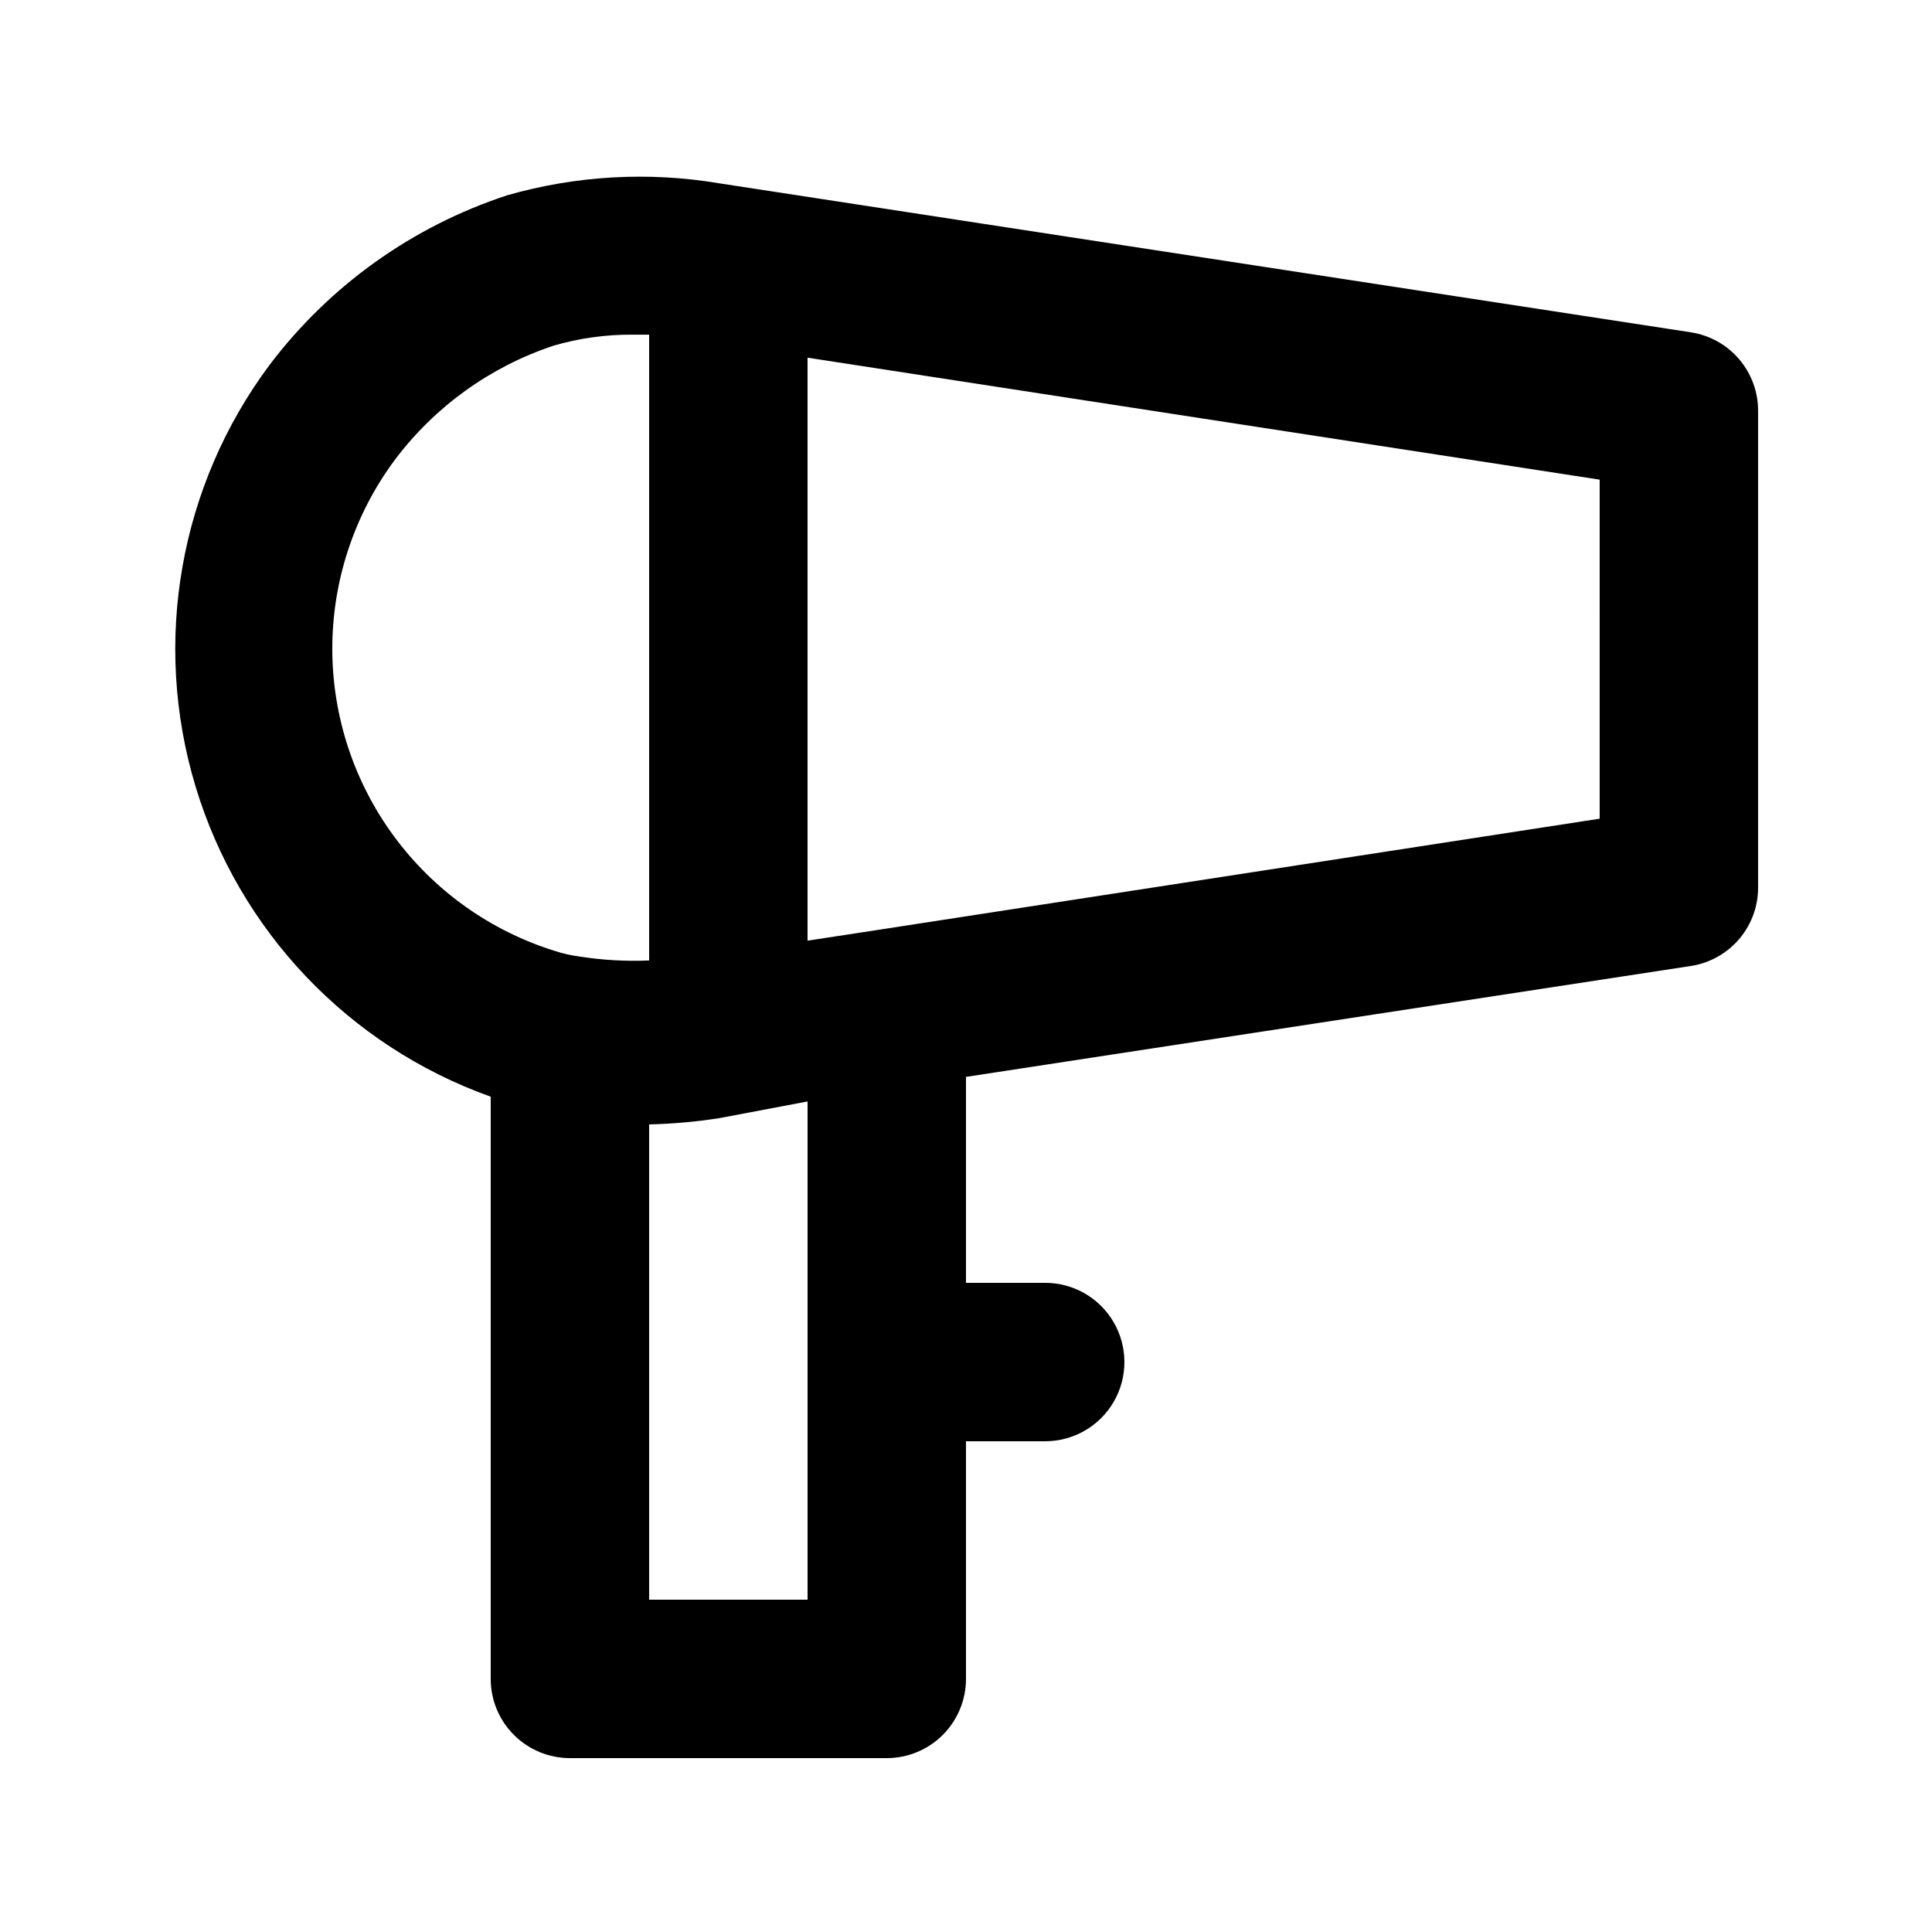 <?xml version="1.0" encoding="UTF-8"?>
<!-- Uploaded to: ICON Repo, www.svgrepo.com, Generator: ICON Repo Mixer Tools -->
<svg fill="#000000" width="800px" height="800px" version="1.1" viewBox="144 144 512 512" xmlns="http://www.w3.org/2000/svg">
 <path d="m592.07 232.06-257.36-39.465c-18.754-3.164-37.977-2.086-56.262 3.148-25.078 8.211-47.051 23.883-62.977 44.922-23.906 32.027-31.199 73.5-19.648 111.76 11.555 38.262 40.578 68.77 78.219 82.211v154.29c0 5.57 2.211 10.906 6.148 14.844s9.277 6.148 14.844 6.148h83.969c5.566 0 10.906-2.211 14.844-6.148 3.934-3.938 6.148-9.273 6.148-14.844v-62.977h20.992c7.5 0 14.43-4 18.18-10.496 3.75-6.492 3.75-14.496 0-20.992-3.75-6.492-10.68-10.496-18.18-10.496h-20.992v-54.578l192.07-29.387c5.008-0.762 9.57-3.305 12.848-7.16 3.281-3.859 5.055-8.77 4.996-13.832v-125.95c0.059-5.062-1.715-9.977-4.996-13.832-3.277-3.859-7.84-6.402-12.848-7.16zm-360.01 83.969c-0.016-18.074 5.801-35.668 16.582-50.172 10.602-14.105 25.246-24.648 41.984-30.23 6.816-1.996 13.891-2.984 20.992-2.938h4.41v165.84c-6.18 0.273-12.367-0.078-18.473-1.047-2.211-0.285-4.391-0.777-6.508-1.469-17.066-5.32-31.988-15.941-42.598-30.328-10.609-14.383-16.352-31.781-16.391-49.652zm125.95 251.91-41.984-0.004v-125.95c6.258-0.148 12.496-0.711 18.684-1.68l23.301-4.41zm209.92-206.98-192.08 29.598-17.844 2.731v-154.5l209.92 32.324z"/>
</svg>